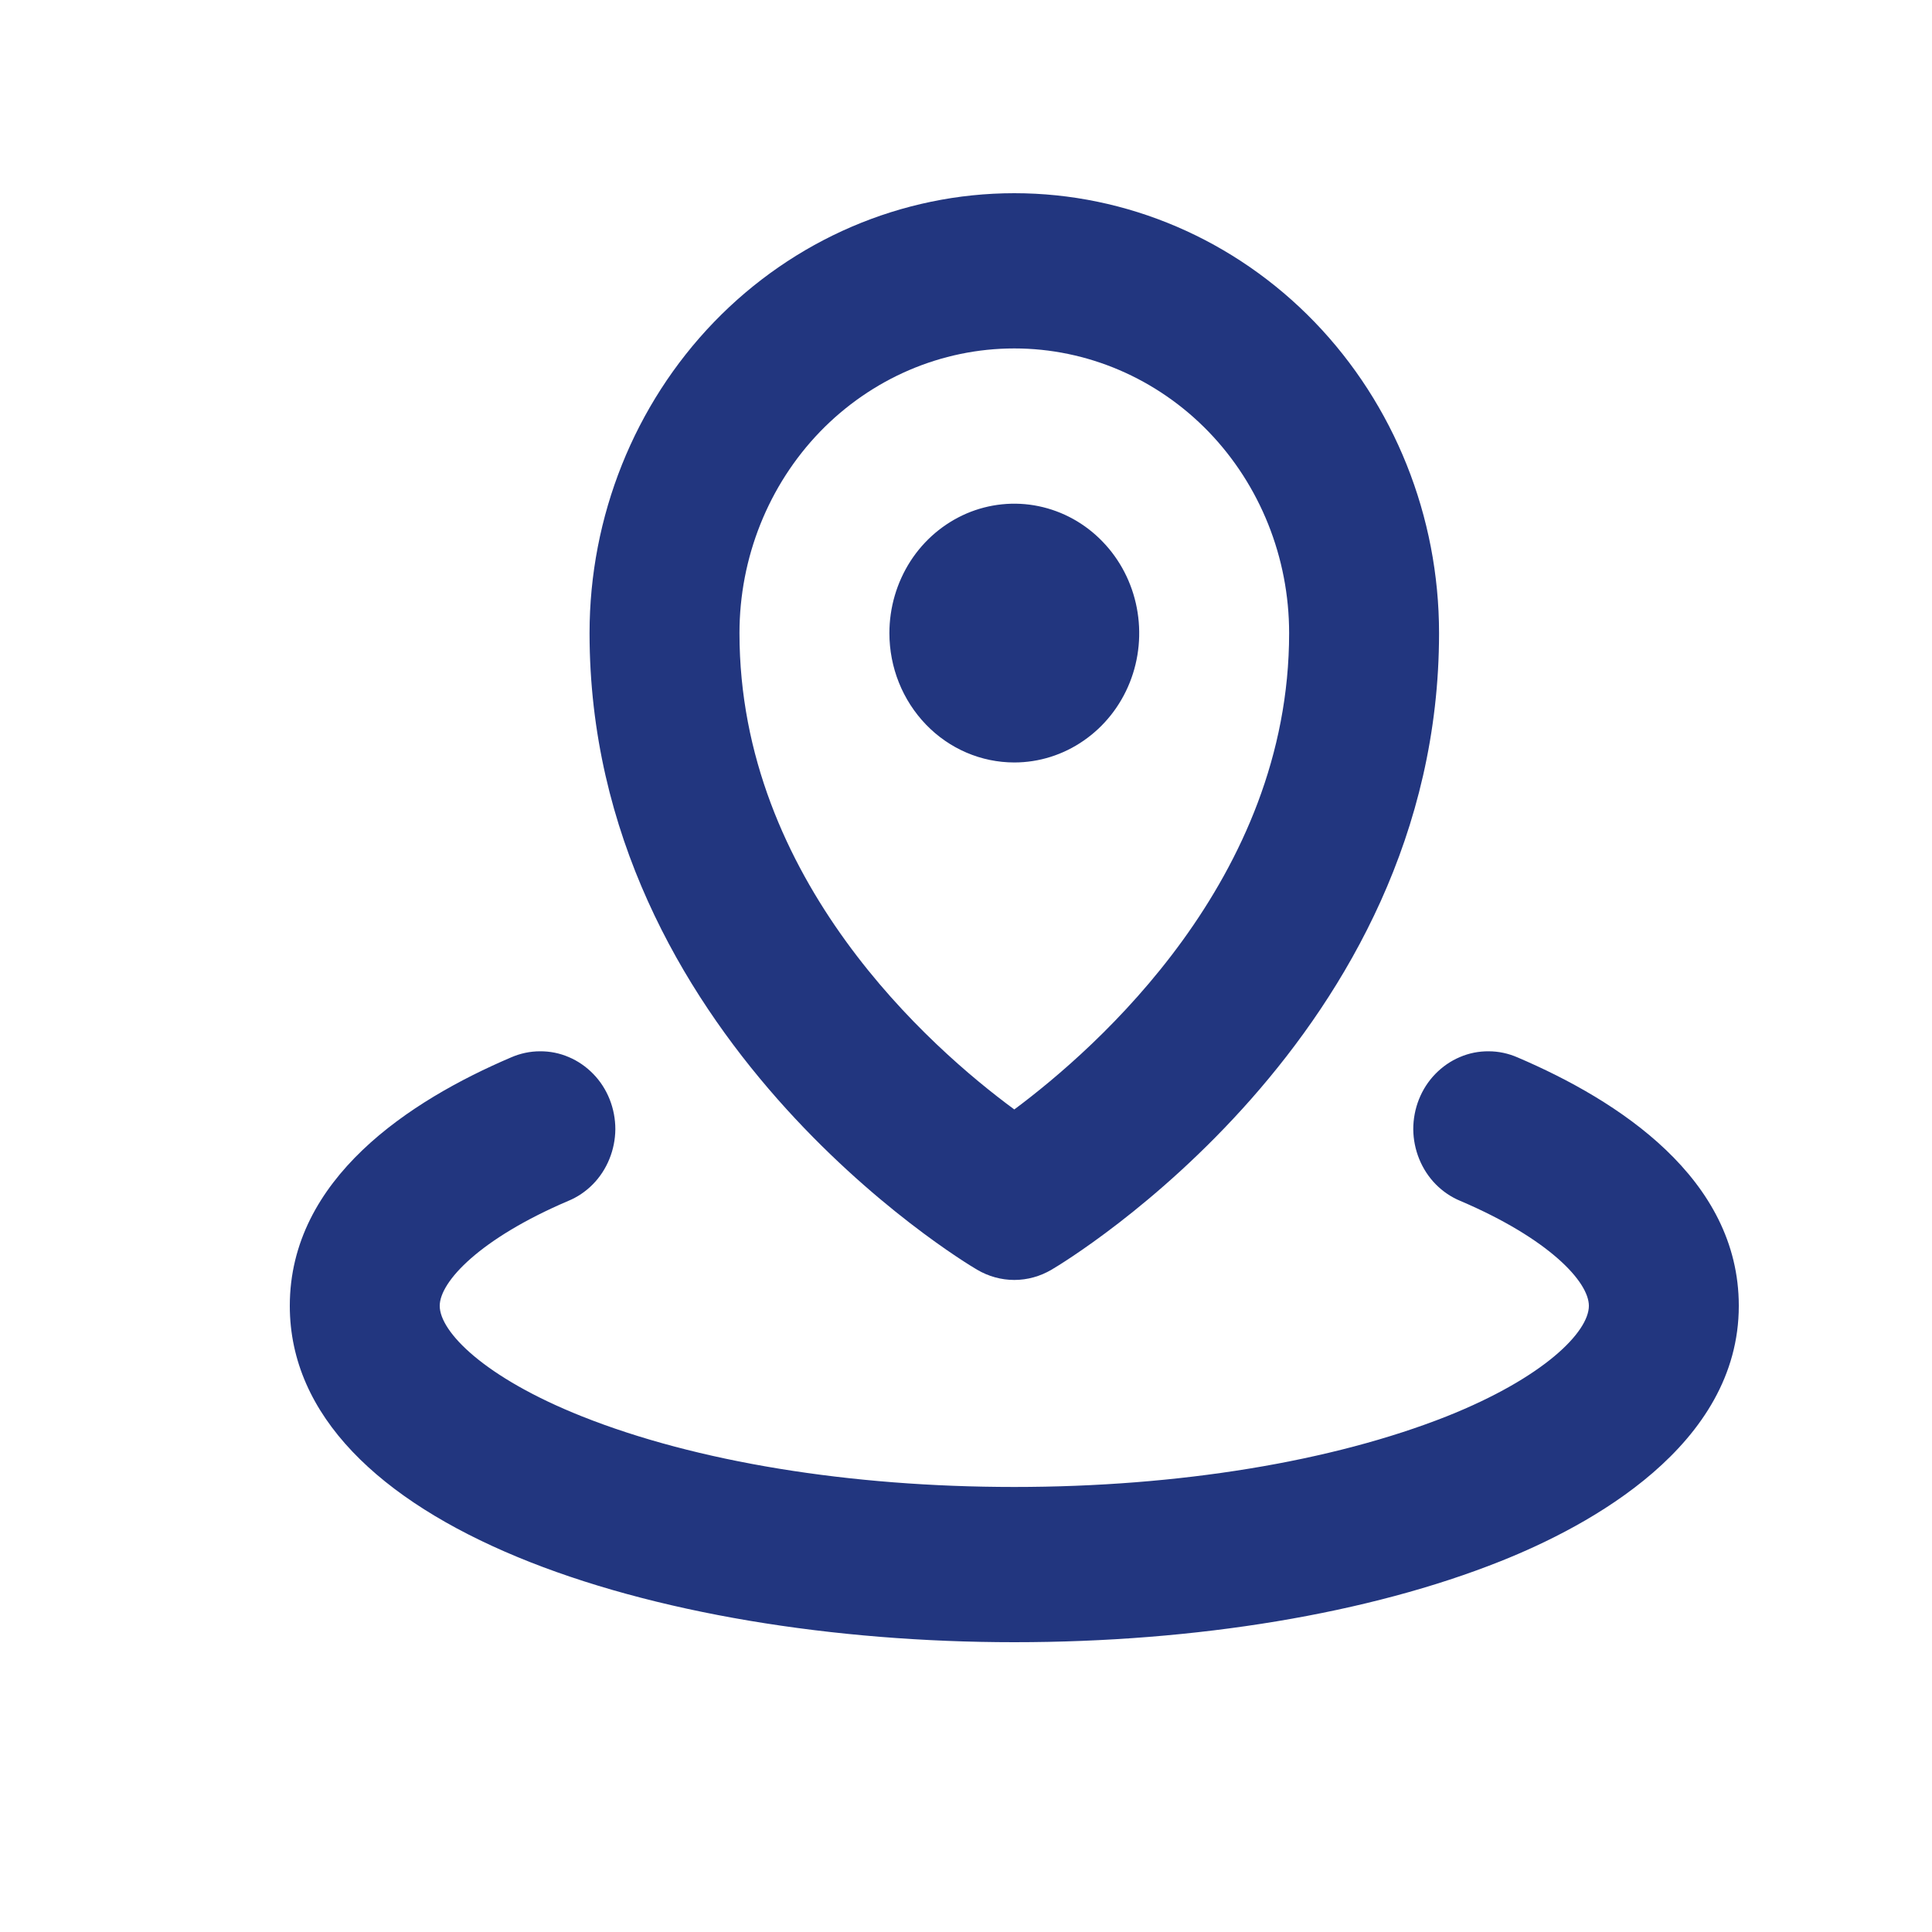 <svg width="20" height="20" viewBox="0 0 20 20" fill="none" xmlns="http://www.w3.org/2000/svg">
<path d="M9.207 6.554C9.207 6.289 9.283 6.03 9.425 5.809C9.567 5.589 9.769 5.418 10.005 5.316C10.241 5.215 10.501 5.188 10.752 5.24C11.003 5.292 11.233 5.419 11.414 5.607C11.595 5.794 11.718 6.032 11.768 6.292C11.818 6.552 11.793 6.821 11.695 7.066C11.597 7.311 11.431 7.52 11.218 7.667C11.006 7.814 10.756 7.893 10.5 7.893C10.157 7.893 9.828 7.752 9.586 7.501C9.343 7.249 9.207 6.909 9.207 6.554ZM6.103 6.554C6.103 5.346 6.567 4.188 7.391 3.334C8.216 2.48 9.334 2 10.5 2C11.666 2 12.784 2.48 13.609 3.334C14.433 4.188 14.897 5.346 14.897 6.554C14.897 10.722 11.049 13.049 10.885 13.144C10.768 13.213 10.635 13.25 10.5 13.25C10.365 13.25 10.232 13.213 10.115 13.144C9.951 13.049 6.103 10.722 6.103 6.554ZM7.655 6.554C7.655 9.112 9.641 10.853 10.5 11.485C11.354 10.849 13.345 9.098 13.345 6.554C13.345 5.772 13.045 5.023 12.512 4.47C11.978 3.918 11.255 3.607 10.5 3.607C9.745 3.607 9.022 3.918 8.488 4.47C7.955 5.023 7.655 5.772 7.655 6.554ZM15.709 10.946C15.615 10.905 15.513 10.883 15.411 10.883C15.308 10.882 15.207 10.902 15.112 10.943C15.017 10.983 14.931 11.043 14.858 11.118C14.785 11.193 14.728 11.282 14.689 11.38C14.65 11.478 14.63 11.584 14.63 11.69C14.631 11.796 14.652 11.901 14.692 11.999C14.732 12.097 14.79 12.186 14.863 12.26C14.936 12.334 15.023 12.393 15.118 12.432C16.032 12.822 16.448 13.268 16.448 13.518C16.448 13.786 15.987 14.259 14.976 14.662C13.793 15.13 12.203 15.393 10.5 15.393C8.797 15.393 7.207 15.133 6.024 14.662C5.012 14.259 4.552 13.786 4.552 13.518C4.552 13.268 4.968 12.822 5.882 12.432C5.977 12.393 6.064 12.334 6.137 12.26C6.21 12.186 6.268 12.097 6.308 11.999C6.348 11.901 6.369 11.796 6.37 11.69C6.37 11.584 6.35 11.478 6.311 11.38C6.272 11.282 6.215 11.193 6.142 11.118C6.069 11.043 5.983 10.983 5.888 10.943C5.793 10.902 5.692 10.882 5.589 10.883C5.487 10.883 5.385 10.905 5.291 10.946C4.246 11.392 3 12.199 3 13.518C3 15.804 6.773 17 10.5 17C12.389 17 14.176 16.703 15.533 16.162C16.455 15.795 18 14.964 18 13.518C18 12.199 16.754 11.392 15.709 10.946Z" fill="#22367F"/>
</svg>

